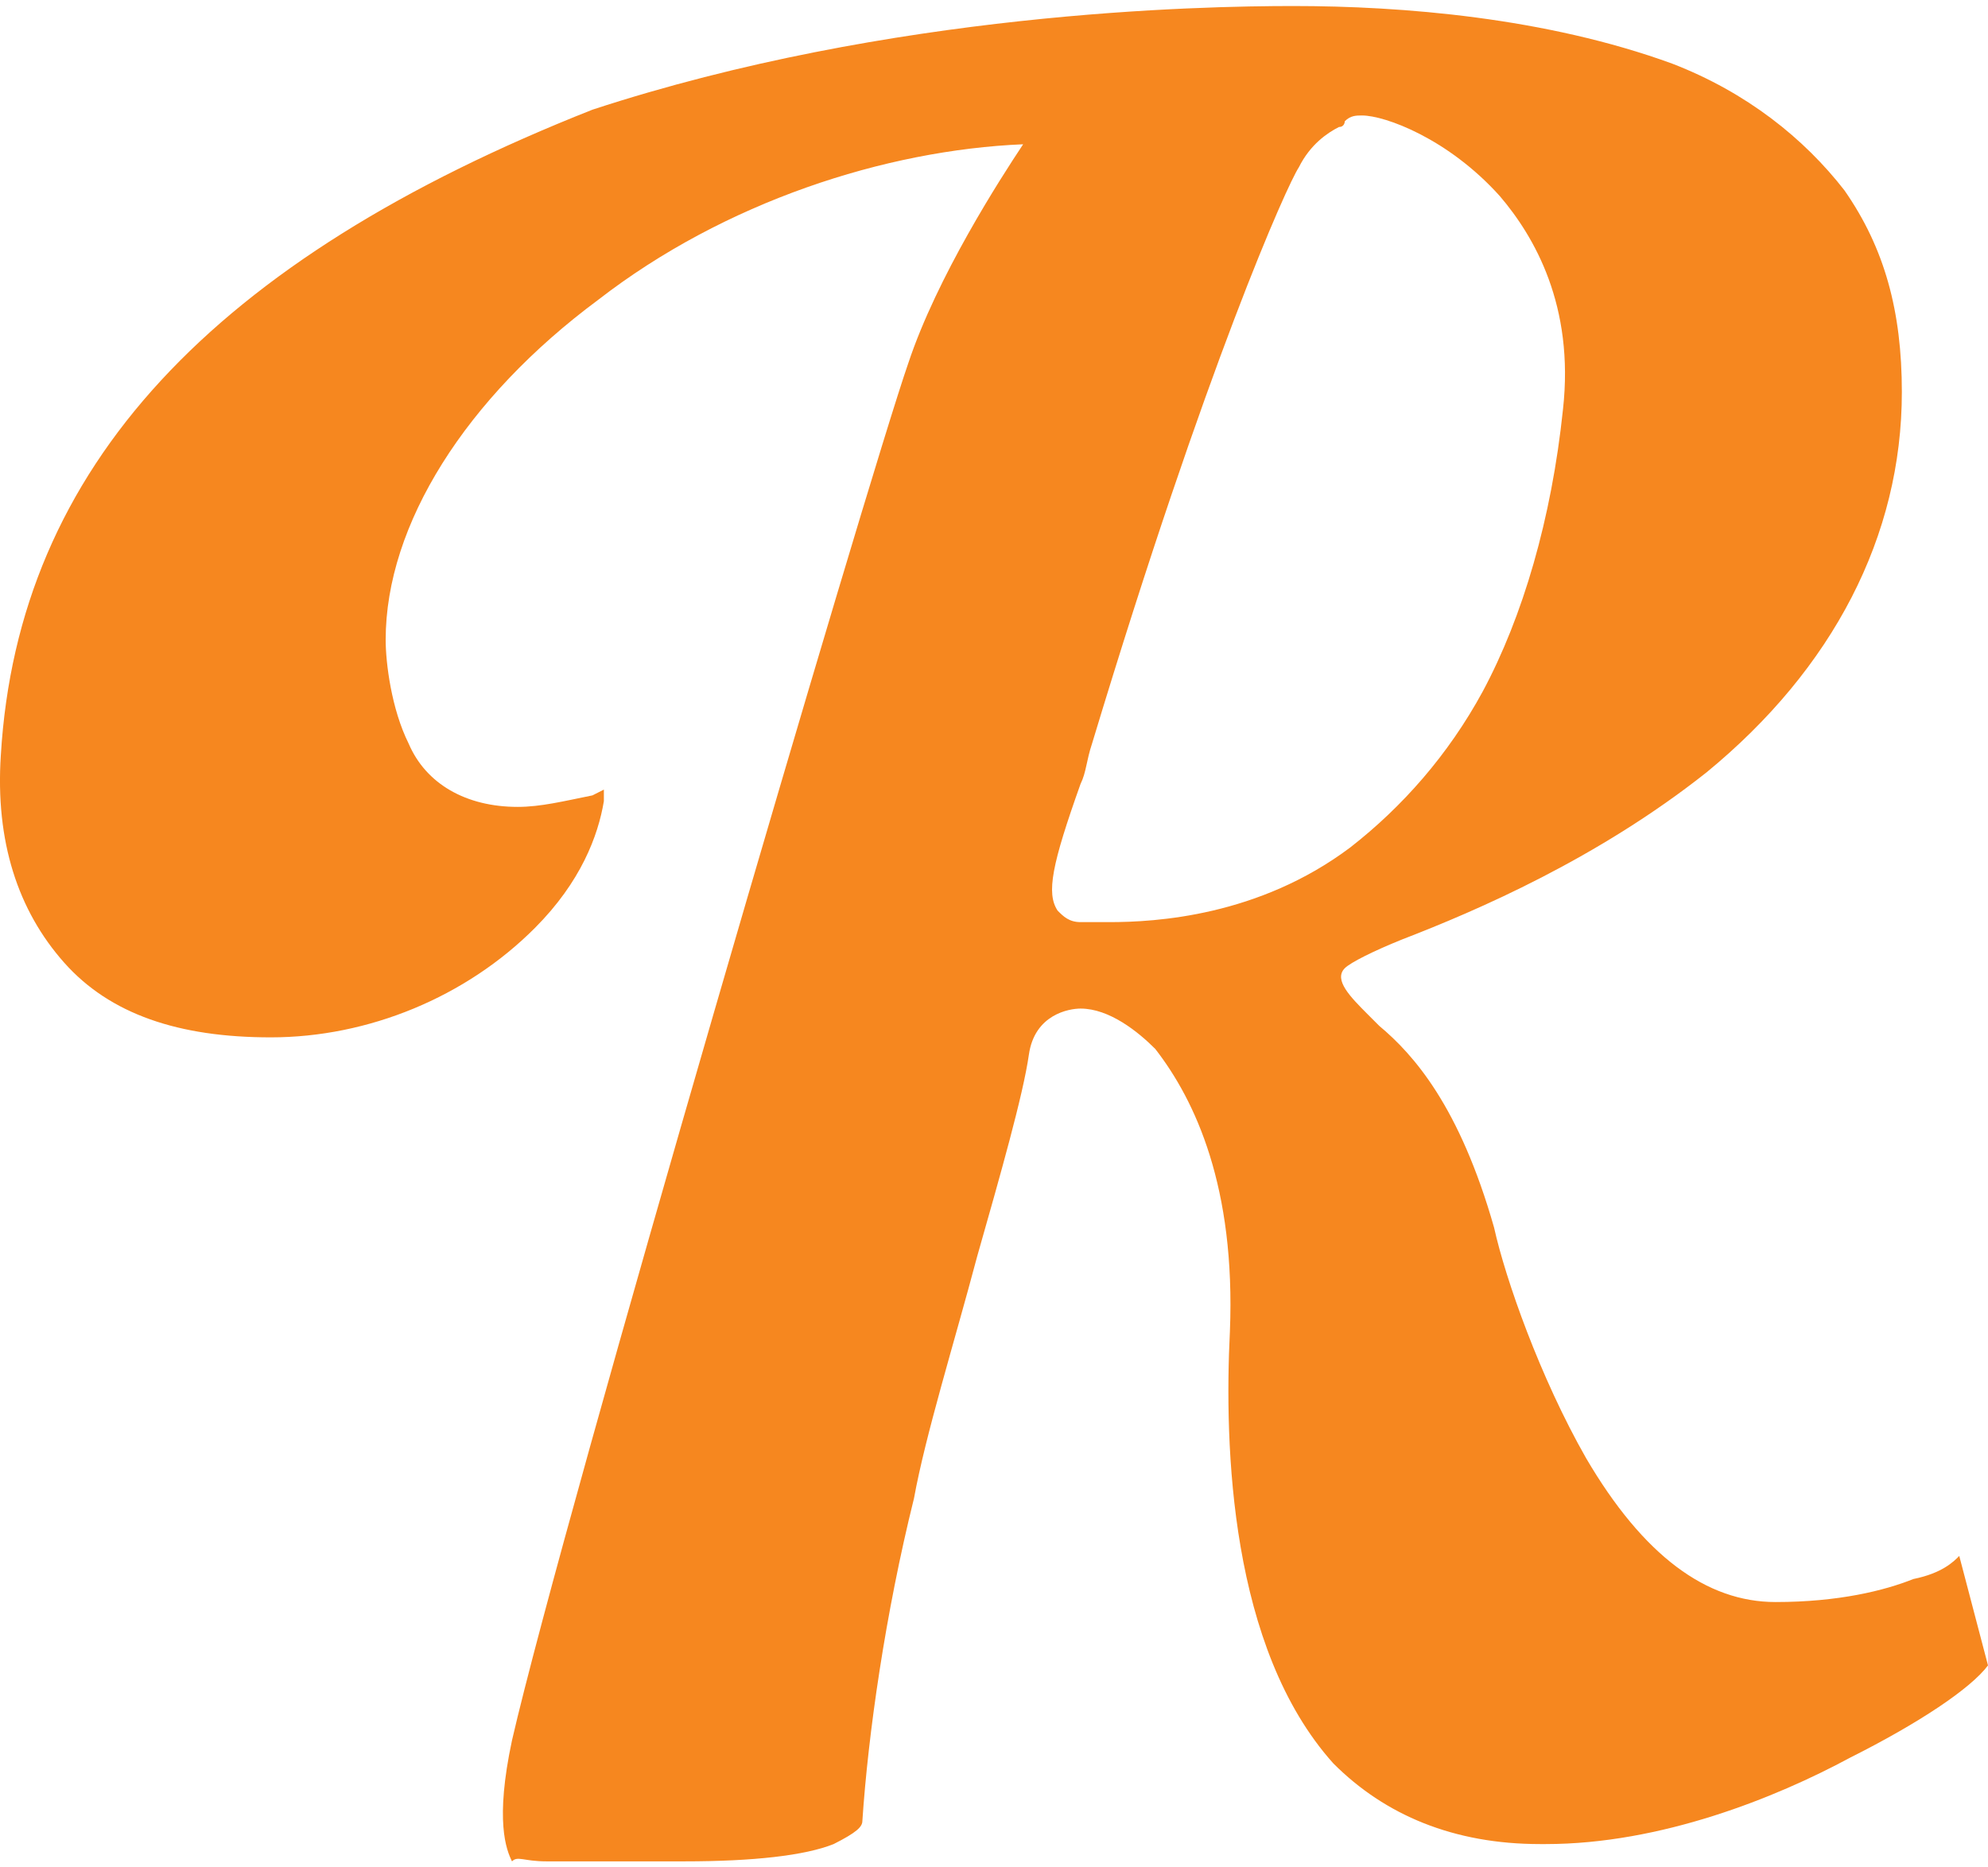 <svg width="33" height="31" viewBox="0 0 33 31" fill="none" xmlns="http://www.w3.org/2000/svg">
<path d="M32.523 25.83C32.428 25.926 32.237 26.117 31.761 26.213C31.284 26.404 30.521 26.595 29.473 26.595C28.329 26.595 27.28 25.83 26.327 24.204C25.564 22.865 24.992 21.239 24.801 20.378C24.229 18.369 23.467 17.508 22.895 17.03C22.799 16.934 22.799 16.934 22.704 16.839C22.418 16.552 22.132 16.265 22.323 16.073C22.418 15.978 22.799 15.787 23.276 15.595C24.515 15.117 26.517 14.256 28.329 12.821C30.426 11.1 31.57 8.9 31.57 6.508C31.57 5.169 31.284 4.117 30.617 3.16C29.949 2.3 28.996 1.534 27.757 1.056C25.659 0.291 23.276 0.1 21.465 0.1C19.939 0.1 14.791 0.195 9.834 1.821C3.542 4.308 0.3 7.752 0.014 12.534C-0.081 13.969 0.3 15.117 1.063 15.978C1.826 16.839 2.97 17.221 4.495 17.221C6.116 17.221 7.736 16.552 8.88 15.404C9.643 14.639 9.929 13.873 10.024 13.3V13.108L9.834 13.204C9.357 13.3 8.976 13.395 8.594 13.395C7.736 13.395 7.069 13.013 6.783 12.343C6.497 11.769 6.402 11.004 6.402 10.621C6.402 8.708 7.736 6.604 9.929 4.978C12.027 3.352 14.696 2.491 16.984 2.395C16.602 2.969 15.554 4.595 15.077 6.03C14.41 7.943 9.357 25.16 8.499 28.891C8.213 30.23 8.404 30.708 8.499 30.9C8.594 30.804 8.69 30.9 9.071 30.9C9.166 30.9 9.166 30.9 9.262 30.9C9.357 30.9 9.357 30.9 9.548 30.9C9.738 30.9 9.929 30.9 10.215 30.9C10.597 30.9 10.978 30.9 11.359 30.9C12.503 30.9 13.361 30.804 13.838 30.613C14.219 30.421 14.315 30.326 14.315 30.23C14.41 28.795 14.696 26.787 15.172 24.873C15.363 23.821 15.84 22.291 16.221 20.856C16.602 19.517 16.984 18.178 17.079 17.508C17.174 16.839 17.747 16.743 17.937 16.743C18.414 16.743 18.891 17.126 19.177 17.413C19.844 18.273 20.511 19.708 20.416 22.1C20.321 24.013 20.416 27.36 22.132 29.273C22.99 30.134 24.134 30.613 25.564 30.613H25.659C27.566 30.613 29.473 29.847 30.712 29.178C31.856 28.604 32.714 28.03 33 27.647L32.523 25.83ZM22.227 2.108C22.323 2.108 22.323 2.013 22.323 2.013C22.418 1.917 22.513 1.917 22.609 1.917C22.99 1.917 24.039 2.3 24.897 3.256C25.469 3.926 26.136 5.074 25.945 6.795C25.755 8.613 25.278 10.239 24.611 11.482C24.039 12.534 23.276 13.395 22.418 14.065C20.893 15.213 19.177 15.308 18.414 15.308C18.128 15.308 18.032 15.308 17.937 15.308C17.747 15.308 17.651 15.213 17.556 15.117C17.365 14.83 17.46 14.352 17.937 13.013C18.032 12.821 18.032 12.63 18.128 12.343C20.035 6.03 21.369 3.065 21.56 2.778C21.751 2.395 22.037 2.204 22.227 2.108Z" fill="#F6871F"/>
</svg>
